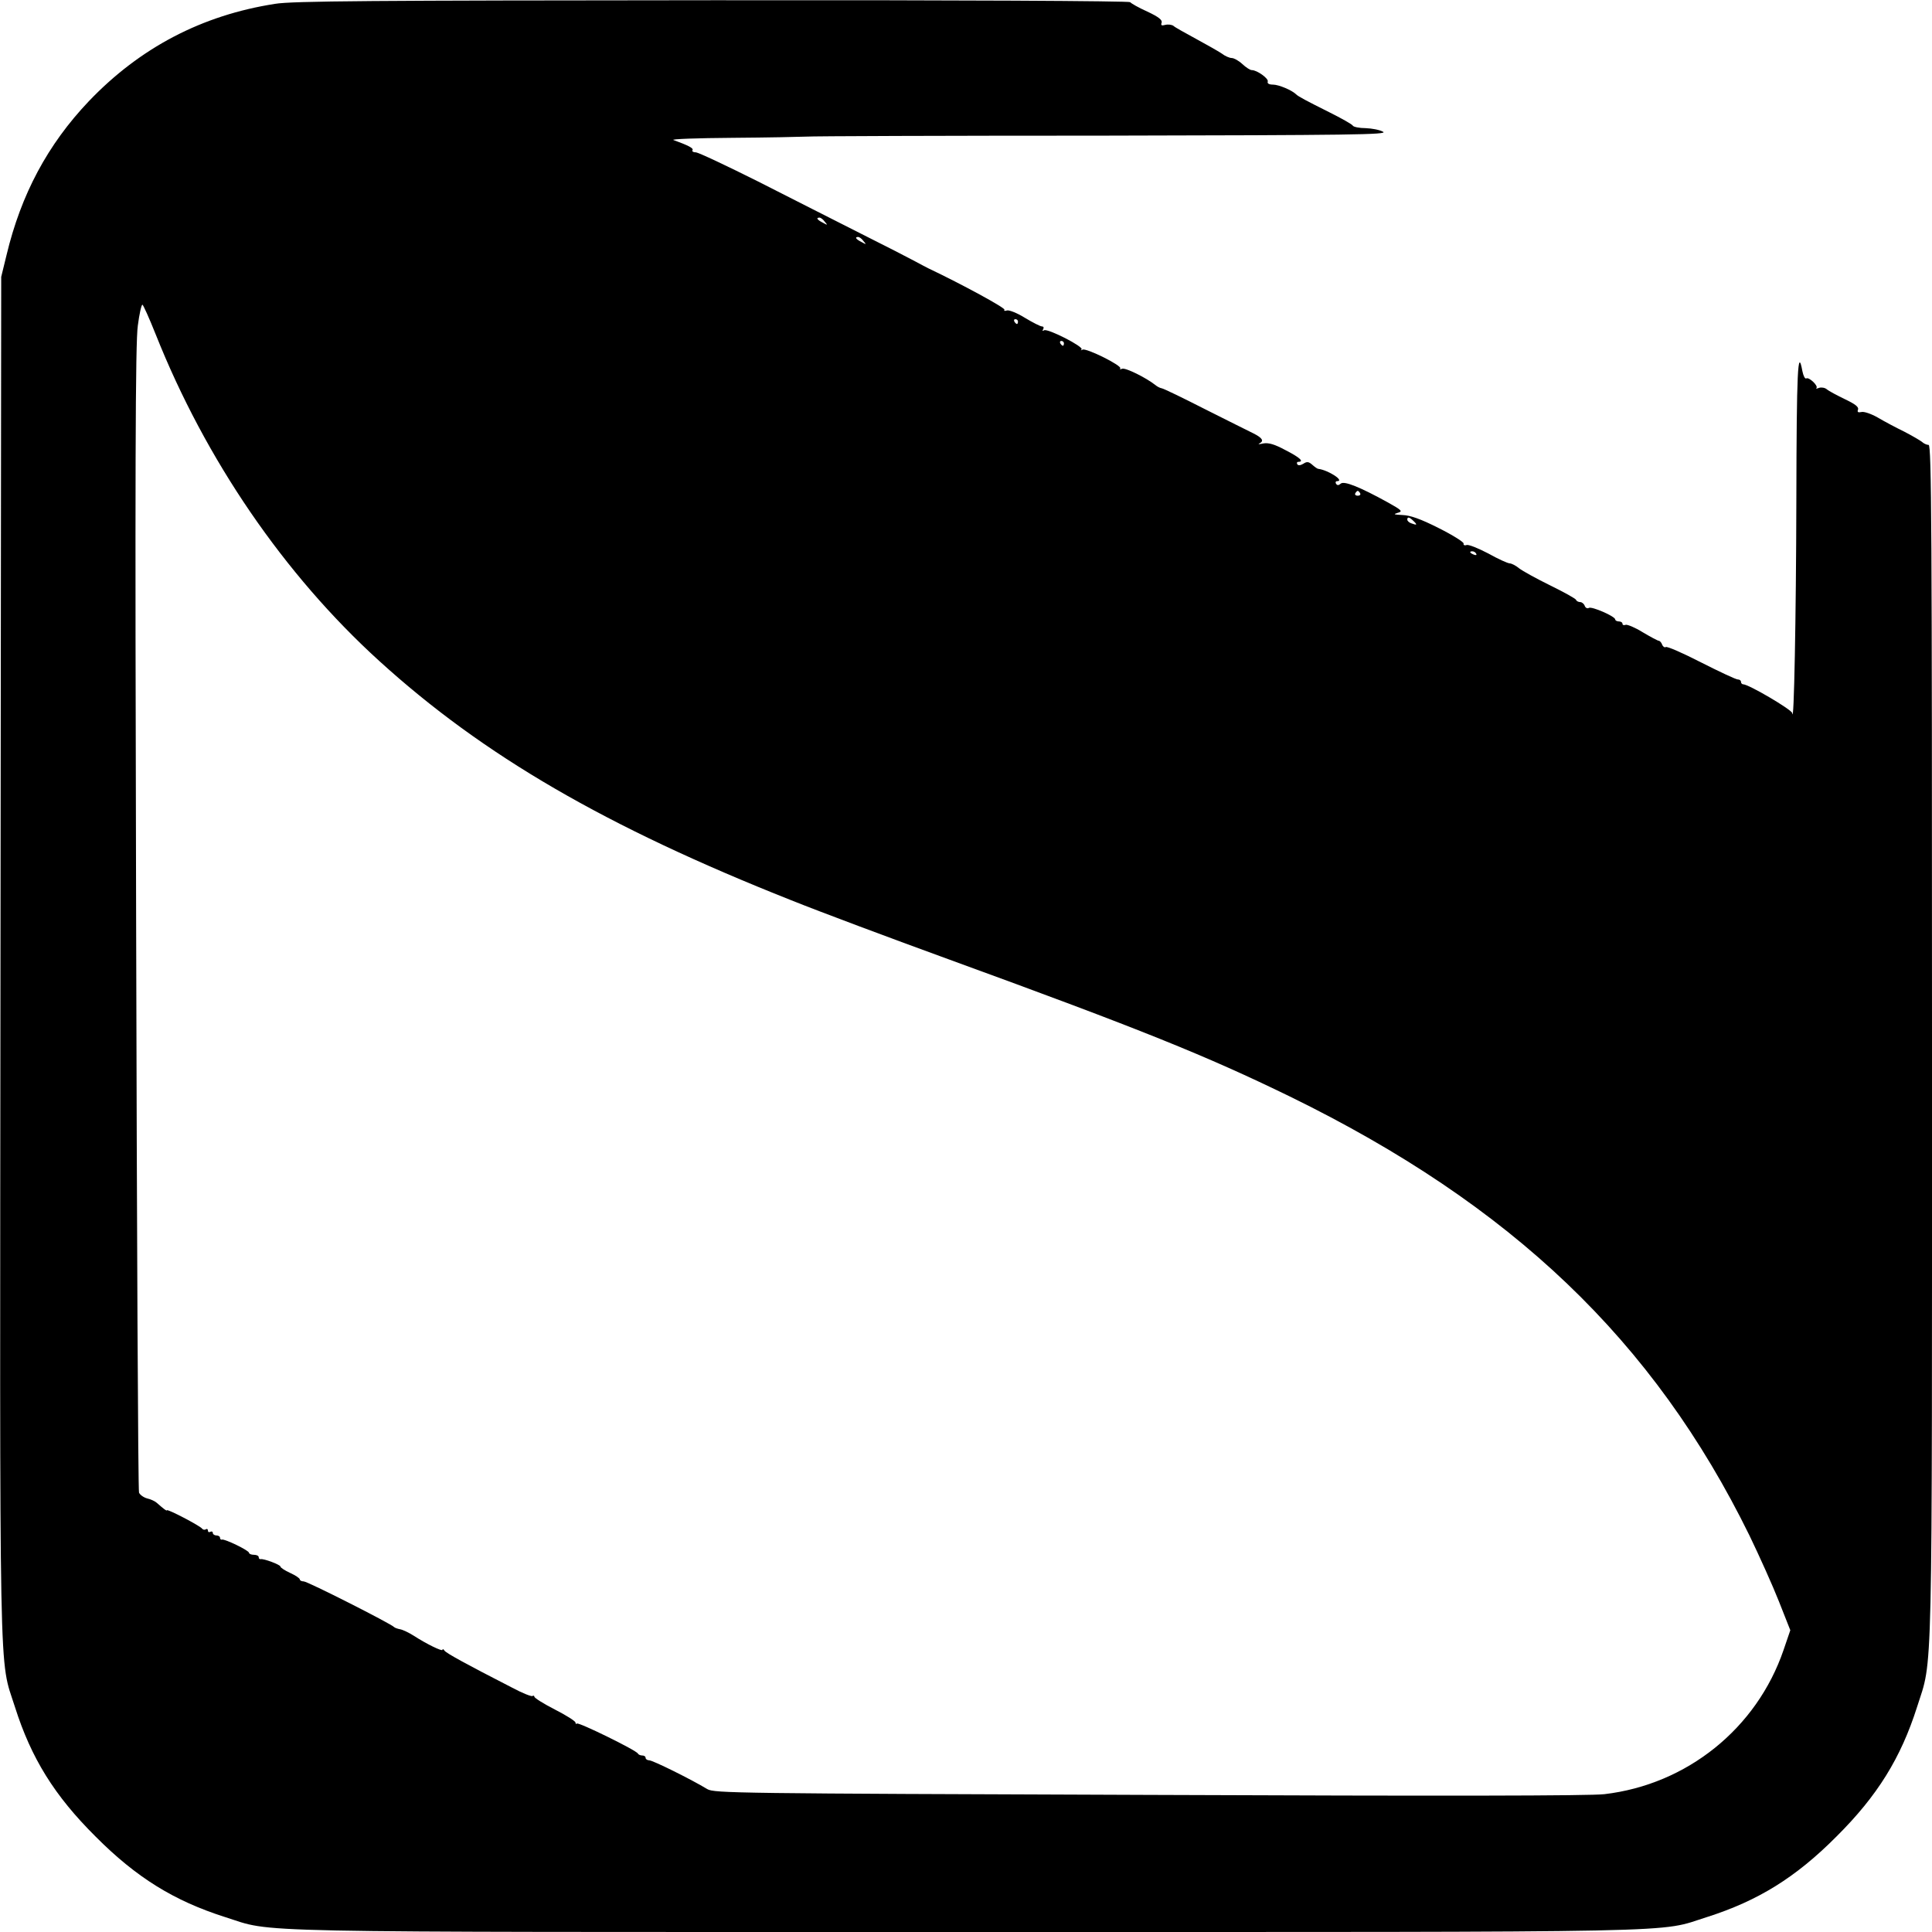 <?xml version="1.0" standalone="no"?>
<!DOCTYPE svg PUBLIC "-//W3C//DTD SVG 20010904//EN"
 "http://www.w3.org/TR/2001/REC-SVG-20010904/DTD/svg10.dtd">
<svg version="1.0" xmlns="http://www.w3.org/2000/svg"
 width="799pt" height="799pt" viewBox="0 0 799 799"
 preserveAspectRatio="xMidYMid meet">
<g transform="translate(0,799) scale(0.1,-0.1)"
fill="#000000" stroke="none">
<path d="M1137 7974 c-302 -47 -558 -181 -770 -403 -170 -179 -280 -385 -340
-636 l-22 -90 -3 -2810 c-3 -3108 -7 -2893 60 -3105 67 -211 163 -366 333
-535 169 -170 325 -266 535 -333 210 -66 -4 -62 3065 -62 3069 0 2855 -4 3065
62 210 67 366 163 535 333 170 169 266 325 333 535 66 209 62 29 62 2752 0
2132 -2 2468 -14 2468 -8 0 -21 6 -28 13 -8 6 -40 25 -73 42 -33 16 -82 42
-109 58 -28 16 -58 26 -68 23 -14 -3 -18 0 -14 10 4 11 -12 23 -54 43 -33 16
-67 34 -75 41 -8 7 -23 9 -32 6 -10 -4 -15 -4 -11 -1 9 9 -31 47 -42 40 -5 -3
-12 10 -16 30 -19 104 -24 1 -25 -532 -1 -484 -10 -943 -17 -882 -2 14 -180
119 -203 119 -5 0 -9 5 -9 10 0 6 -6 10 -13 10 -8 0 -76 32 -151 70 -76 39
-142 68 -147 64 -5 -3 -12 2 -15 10 -3 9 -10 16 -14 16 -4 0 -34 16 -66 35
-32 20 -64 33 -71 31 -7 -3 -13 -1 -13 4 0 6 -7 10 -15 10 -8 0 -15 4 -15 8 0
13 -97 55 -109 48 -6 -4 -14 0 -17 8 -3 9 -12 16 -19 16 -7 0 -15 4 -17 9 -1
5 -50 32 -107 60 -57 28 -115 60 -129 71 -13 11 -31 20 -38 20 -8 0 -48 18
-89 41 -42 22 -82 38 -90 35 -8 -3 -14 0 -12 6 1 6 -45 35 -103 64 -75 38
-118 53 -150 54 -35 2 -40 3 -20 9 22 6 19 10 -40 43 -116 64 -181 90 -195 78
-9 -8 -15 -8 -20 0 -3 5 -1 10 4 10 35 0 -36 46 -77 51 -4 0 -15 8 -25 17 -15
13 -22 14 -37 4 -12 -7 -21 -8 -25 -2 -3 6 -1 10 4 10 26 0 7 18 -52 48 -46
25 -71 32 -93 28 -16 -4 -23 -3 -16 0 21 10 13 23 -25 42 -21 10 -112 56 -202
101 -90 46 -169 84 -176 85 -7 1 -19 7 -26 13 -39 31 -124 73 -138 68 -8 -3
-12 -3 -8 1 10 11 -141 86 -156 78 -7 -4 -9 -3 -4 1 10 11 -141 88 -155 79 -7
-4 -8 -3 -4 4 4 7 2 12 -5 12 -6 0 -38 16 -71 36 -32 20 -66 33 -74 30 -8 -3
-13 -2 -10 3 5 7 -175 105 -314 171 -8 4 -33 17 -55 29 -22 12 -123 64 -225
115 -102 52 -293 148 -424 215 -132 66 -248 121 -259 121 -10 0 -16 4 -13 9 5
8 -16 19 -79 42 -11 4 99 8 245 9 146 1 283 4 305 5 22 2 573 4 1225 4 1033 2
1182 4 1160 16 -14 8 -46 14 -72 15 -26 0 -50 5 -53 10 -3 6 -48 31 -98 56
-94 47 -128 65 -137 74 -17 17 -72 40 -95 40 -17 0 -25 5 -22 13 4 12 -44 47
-66 47 -7 0 -24 11 -39 25 -15 14 -35 25 -44 25 -9 0 -28 8 -42 19 -15 10 -63
37 -107 61 -44 24 -86 47 -92 53 -7 5 -22 7 -34 4 -15 -4 -19 -2 -15 9 4 11
-12 24 -59 46 -36 16 -67 34 -71 39 -3 5 -708 9 -1727 8 -1407 -1 -1738 -3
-1810 -15z m2274 -901 c13 -15 12 -15 -8 -4 -24 12 -29 21 -14 21 5 0 15 -7
22 -17z m160 -80 c13 -15 12 -15 -8 -4 -24 12 -29 21 -14 21 5 0 15 -7 22 -17z
m-2927 -386 c206 -518 531 -993 925 -1351 429 -390 936 -685 1703 -989 117
-47 411 -157 653 -245 796 -290 1063 -398 1410 -567 918 -449 1505 -1010 1900
-1815 41 -85 96 -207 122 -273 l47 -119 -28 -82 c-111 -324 -399 -556 -741
-596 -61 -7 -664 -8 -1885 -3 -1710 6 -1796 7 -1825 24 -64 39 -225 119 -240
119 -8 0 -15 5 -15 10 0 6 -6 10 -14 10 -8 0 -16 4 -18 8 -5 13 -246 131 -252
124 -3 -3 -6 -1 -6 4 0 6 -38 30 -85 54 -47 24 -85 48 -85 53 0 4 -4 6 -8 3
-4 -3 -42 12 -83 34 -195 100 -275 144 -281 154 -4 6 -8 8 -8 3 0 -8 -66 24
-120 59 -19 12 -44 24 -55 26 -11 2 -22 6 -25 9 -11 13 -358 189 -374 189 -9
0 -16 4 -16 8 0 5 -18 17 -40 27 -22 10 -40 22 -40 26 0 8 -70 34 -82 31 -5
-1 -8 3 -8 8 0 6 -9 10 -20 10 -11 0 -20 4 -20 8 0 10 -100 58 -112 55 -4 -2
-8 2 -8 7 0 6 -7 10 -15 10 -8 0 -15 5 -15 11 0 5 -5 7 -10 4 -6 -3 -10 -1
-10 5 0 6 -4 9 -9 5 -5 -3 -12 -1 -15 3 -7 11 -146 84 -146 76 0 -4 -11 4 -43
32 -7 6 -24 14 -38 17 -15 4 -30 15 -34 24 -4 10 -9 1080 -12 2378 -5 1859 -3
2379 7 2448 6 48 15 87 19 87 3 0 28 -55 55 -123z m3566 53 c0 -5 -2 -10 -4
-10 -3 0 -8 5 -11 10 -3 6 -1 10 4 10 6 0 11 -4 11 -10z m190 -90 c0 -5 -2
-10 -4 -10 -3 0 -8 5 -11 10 -3 6 -1 10 4 10 6 0 11 -4 11 -10z m1225 -620 c3
-5 -1 -10 -10 -10 -9 0 -13 5 -10 10 3 6 8 10 10 10 2 0 7 -4 10 -10z m221
-115 c17 -16 14 -18 -10 -9 -9 3 -16 10 -16 15 0 13 9 11 26 -6z m259 -135 c3
-6 -1 -7 -9 -4 -18 7 -21 14 -7 14 6 0 13 -4 16 -10z"/>
</g>
</svg>
